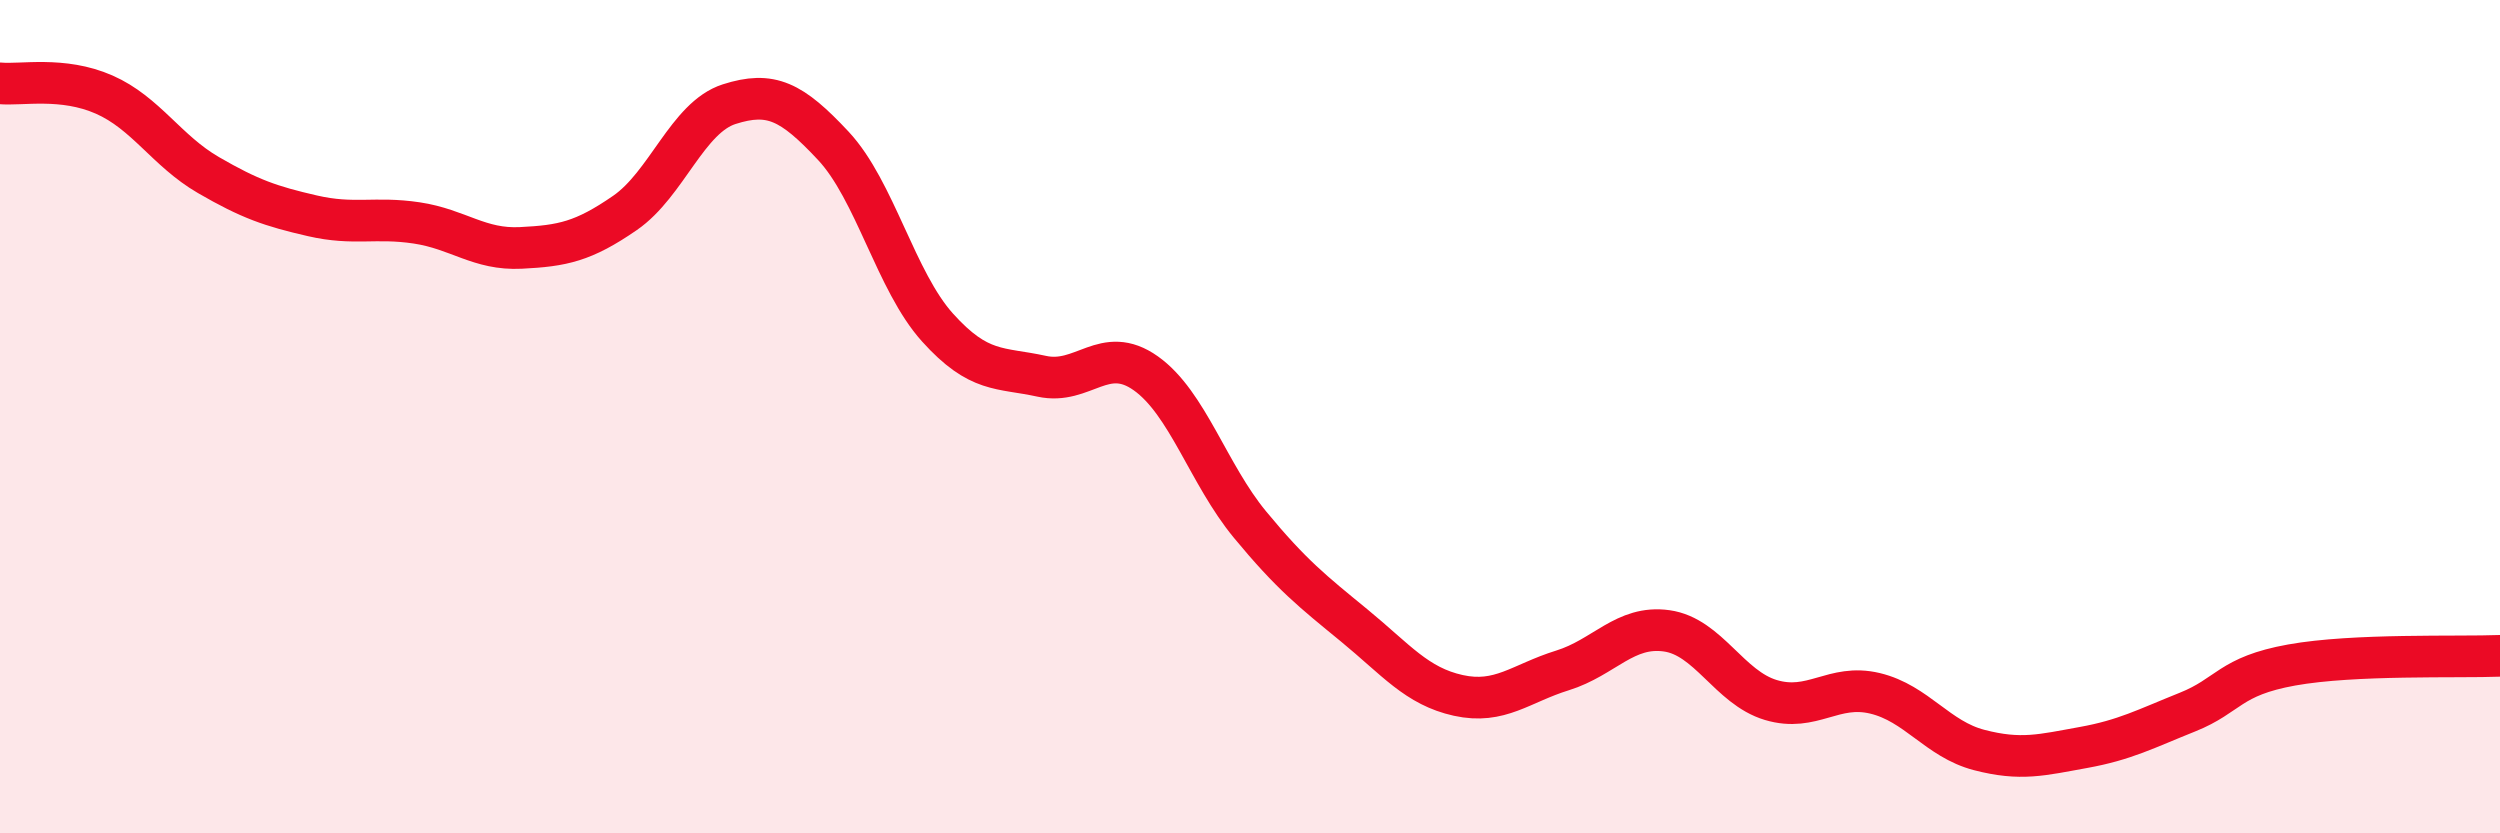 
    <svg width="60" height="20" viewBox="0 0 60 20" xmlns="http://www.w3.org/2000/svg">
      <path
        d="M 0,2 C 0.5,2.05 1.5,1.83 2.5,2.27 C 3.5,2.71 4,3.62 5,4.2 C 6,4.78 6.5,4.95 7.5,5.18 C 8.5,5.41 9,5.2 10,5.35 C 11,5.5 11.5,6 12.5,5.95 C 13.5,5.9 14,5.8 15,5.11 C 16,4.42 16.5,2.82 17.5,2.5 C 18.5,2.18 19,2.43 20,3.5 C 21,4.57 21.5,6.75 22.5,7.86 C 23.5,8.97 24,8.81 25,9.03 C 26,9.25 26.5,8.25 27.5,8.96 C 28.5,9.67 29,11.38 30,12.59 C 31,13.8 31.5,14.19 32.5,15.01 C 33.5,15.83 34,16.47 35,16.69 C 36,16.91 36.5,16.4 37.5,16.09 C 38.5,15.78 39,15 40,15.14 C 41,15.28 41.5,16.5 42.5,16.8 C 43.5,17.1 44,16.4 45,16.64 C 46,16.88 46.5,17.74 47.5,18 C 48.5,18.26 49,18.12 50,17.94 C 51,17.76 51.5,17.49 52.5,17.09 C 53.5,16.69 53.5,16.23 55,15.96 C 56.5,15.69 59,15.78 60,15.74L60 20L0 20Z"
        fill="#EB0A25"
        opacity="0.1"
        stroke-linecap="round"
        stroke-linejoin="round"
      />
      <path
        d="M 0,2 C 0.5,2.05 1.5,1.83 2.5,2.27 C 3.5,2.71 4,3.62 5,4.2 C 6,4.78 6.5,4.95 7.5,5.18 C 8.5,5.41 9,5.2 10,5.35 C 11,5.5 11.5,6 12.5,5.95 C 13.5,5.9 14,5.8 15,5.11 C 16,4.42 16.5,2.82 17.5,2.5 C 18.5,2.18 19,2.43 20,3.5 C 21,4.57 21.5,6.75 22.5,7.86 C 23.5,8.97 24,8.81 25,9.03 C 26,9.25 26.5,8.25 27.5,8.96 C 28.5,9.67 29,11.38 30,12.59 C 31,13.8 31.5,14.19 32.5,15.01 C 33.5,15.83 34,16.47 35,16.69 C 36,16.91 36.5,16.4 37.5,16.09 C 38.5,15.78 39,15 40,15.14 C 41,15.28 41.5,16.5 42.5,16.8 C 43.5,17.1 44,16.4 45,16.64 C 46,16.88 46.5,17.74 47.5,18 C 48.5,18.26 49,18.12 50,17.94 C 51,17.76 51.5,17.49 52.5,17.09 C 53.5,16.69 53.5,16.23 55,15.96 C 56.5,15.69 59,15.78 60,15.74"
        stroke="#EB0A25"
        stroke-width="1"
        fill="none"
        stroke-linecap="round"
        stroke-linejoin="round"
      />
    </svg>
  